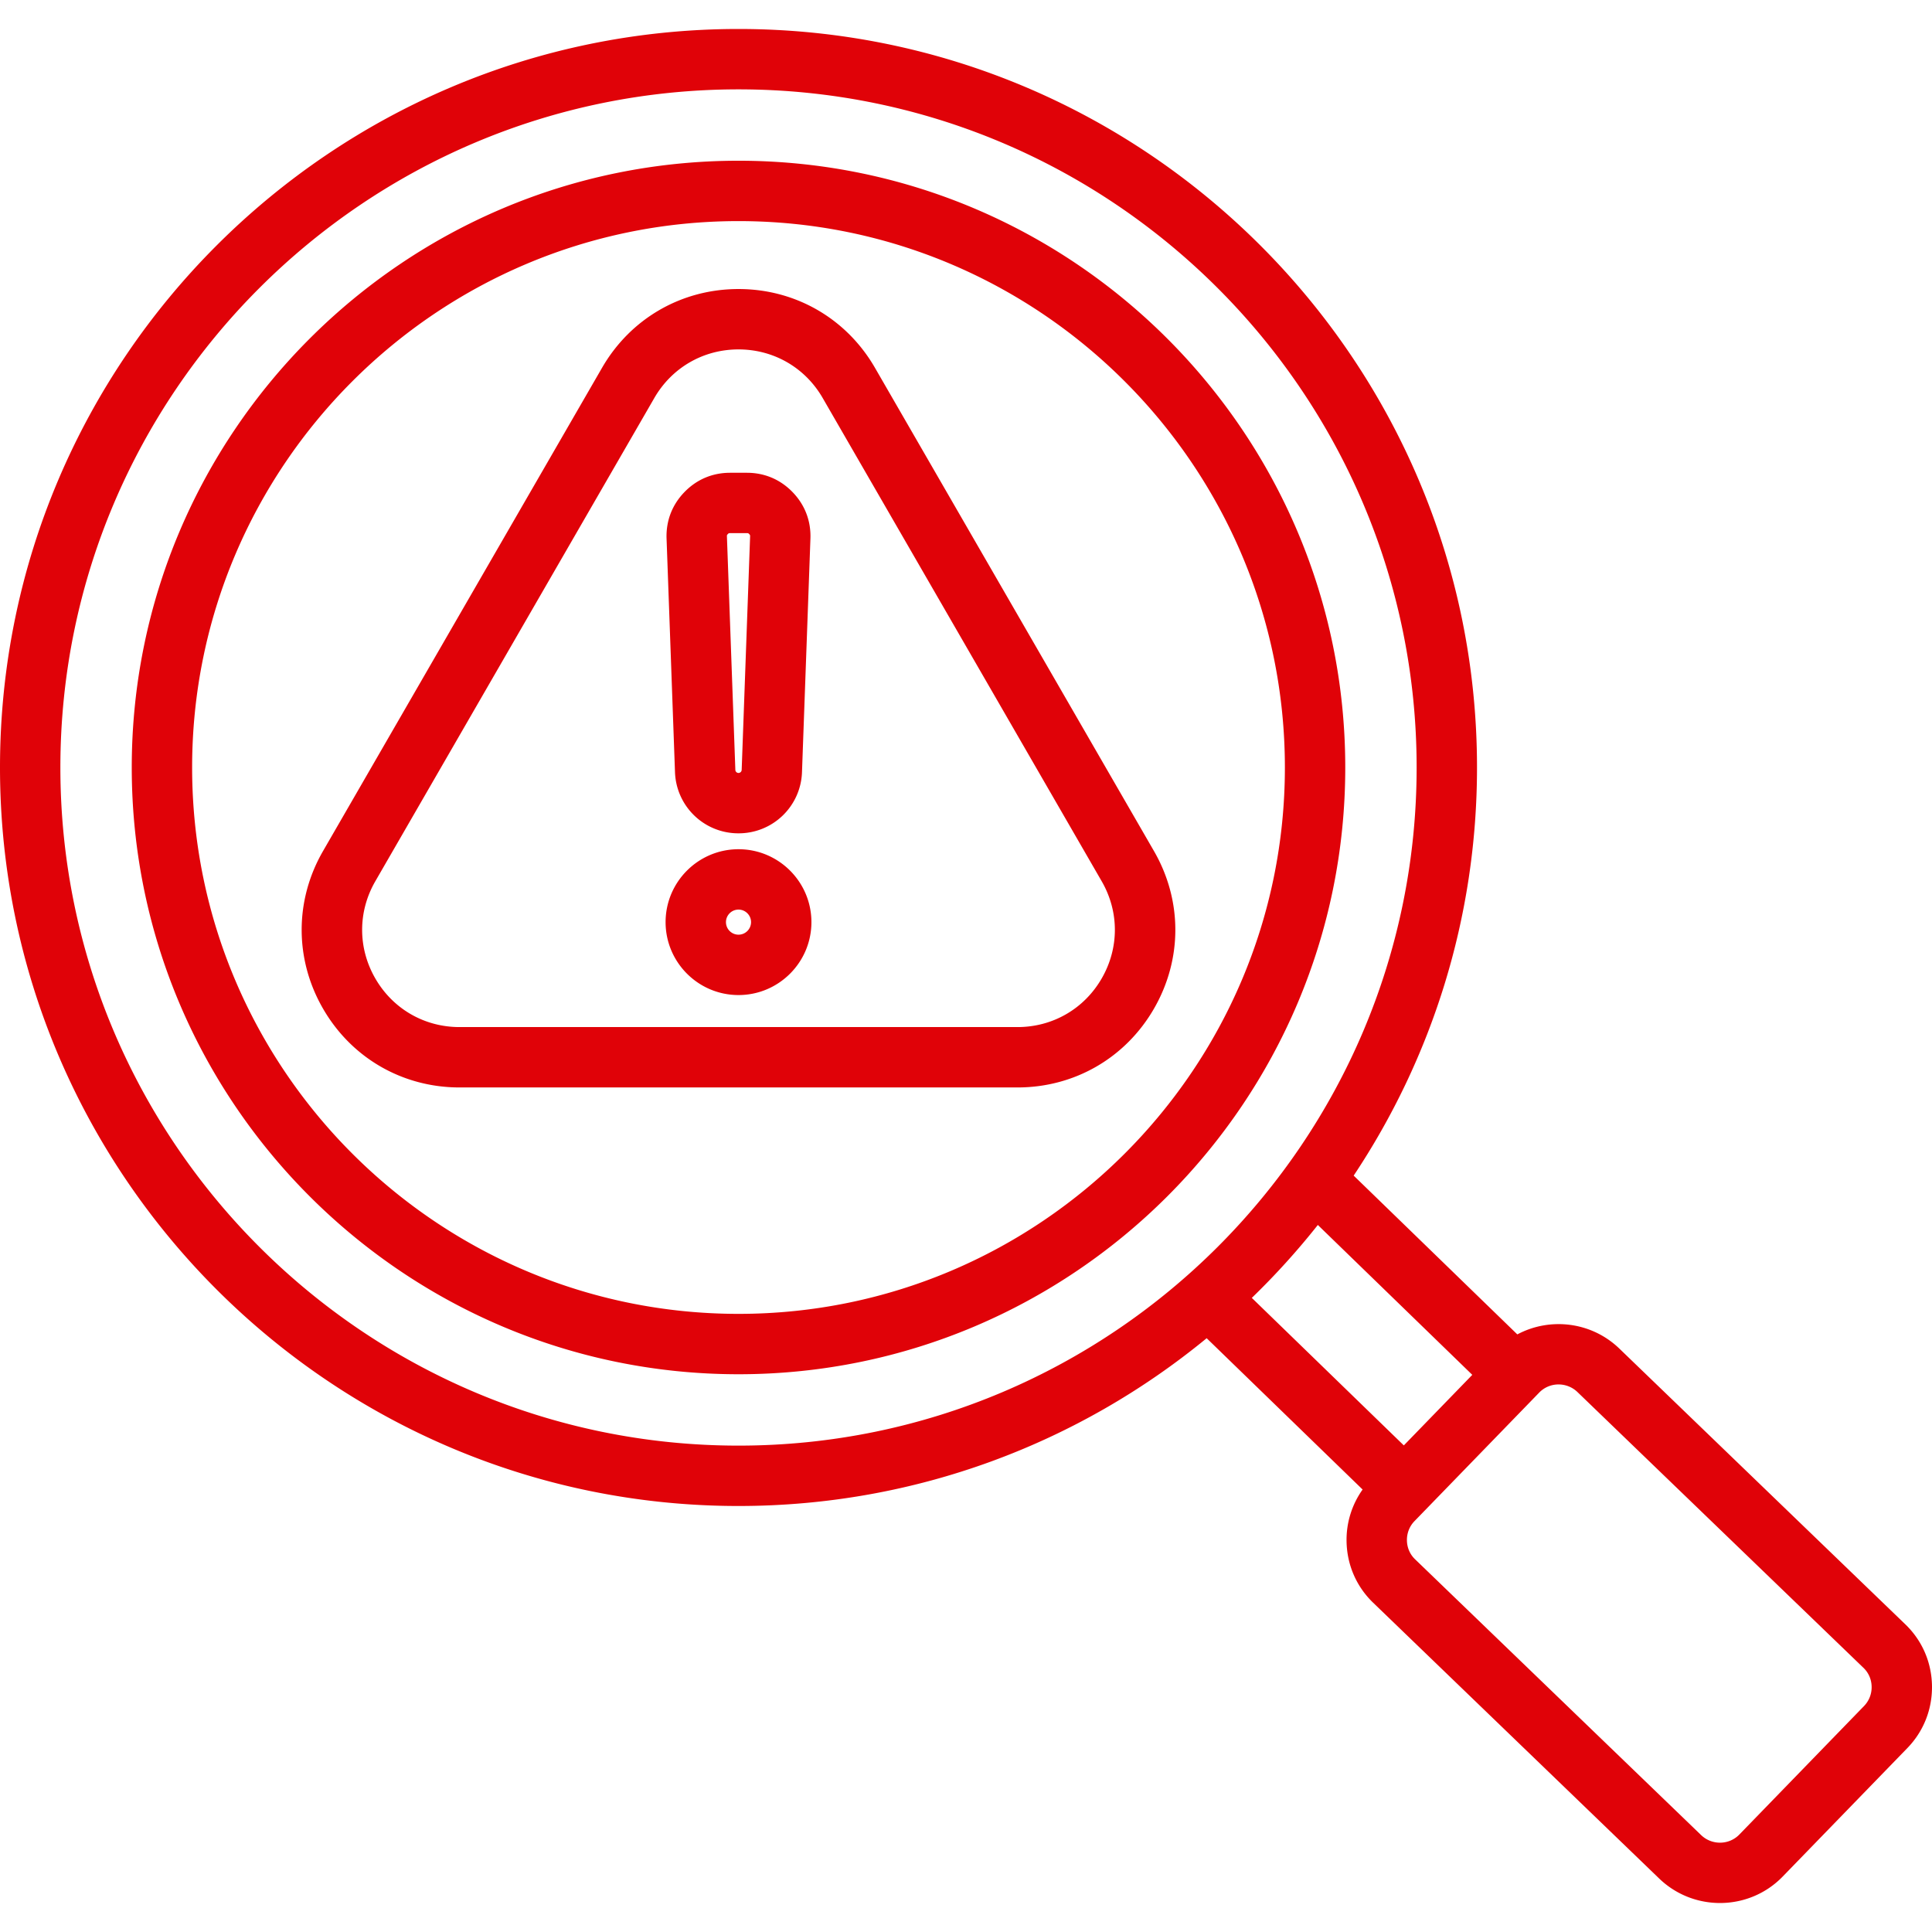 <svg xmlns="http://www.w3.org/2000/svg" xmlns:xlink="http://www.w3.org/1999/xlink" width="512" height="512" x="0" y="0" viewBox="0 0 512 512" style="enable-background:new 0 0 512 512" xml:space="preserve" class=""><g><path d="m504.963 430.494-75.813-73.1c-7.417-7.151-18.418-8.369-27.045-3.763l-43.368-42.083c20.638-31.006 32.685-68.199 32.685-108.157 0-107.915-87.796-195.711-195.711-195.711S0 95.477 0 203.392c0 107.916 87.795 195.712 195.711 195.712 47.051 0 90.275-16.694 124.068-44.464l41.325 40.1a22.998 22.998 0 0 0-4.251 13.75c.103 6.196 2.601 11.963 7.034 16.236l75.812 73.099c4.497 4.336 10.312 6.493 16.117 6.493 6.047 0 12.085-2.342 16.607-7.002l33.051-34.062c4.309-4.44 6.625-10.309 6.522-16.523-.102-6.196-2.6-11.961-7.033-16.237zM16 203.392c0-99.093 80.618-179.711 179.711-179.711s179.711 80.618 179.711 179.711c0 99.094-80.618 179.712-179.711 179.712S16 302.485 16 203.392zm333.24 121.236 40.933 39.72-18.144 18.699-40.286-39.093a197.342 197.342 0 0 0 17.497-19.326zm144.752 127.483-33.051 34.062c-2.739 2.821-7.286 2.882-10.136.134l-75.813-73.099c-1.349-1.301-2.11-3.07-2.141-4.983-.032-1.933.68-3.75 2.007-5.116l33.052-34.063a7.105 7.105 0 0 1 5.121-2.155c1.804 0 3.614.672 5.015 2.022l75.812 73.099c1.35 1.303 2.111 3.072 2.143 4.984a7.13 7.13 0 0 1-2.009 5.115zM195.711 42.595c-88.664 0-160.796 72.133-160.796 160.797s72.133 160.797 160.796 160.797c88.664 0 160.797-72.133 160.797-160.797S284.375 42.595 195.711 42.595zm0 305.593c-79.841 0-144.796-64.956-144.796-144.797S115.87 58.595 195.711 58.595c79.842 0 144.797 64.956 144.797 144.797s-64.955 144.796-144.797 144.796zM305.815 225.54 231.879 97.479c-7.549-13.075-21.07-20.882-36.168-20.882-15.097 0-28.618 7.807-36.168 20.882L85.607 225.54c-7.55 13.075-7.55 28.688 0 41.764 7.549 13.075 21.07 20.882 36.168 20.882h147.872c15.098 0 28.619-7.807 36.168-20.882s7.549-28.688 0-41.764zm-13.857 33.764c-4.657 8.066-12.998 12.882-22.312 12.882H121.775c-9.313 0-17.654-4.815-22.312-12.882-4.658-8.066-4.658-17.697 0-25.764l73.936-128.061c4.657-8.066 12.998-12.882 22.312-12.882s17.654 4.815 22.312 12.882l73.936 128.061c4.657 8.066 4.657 17.698-.001 25.764zm-96.249-38.465h.003a16.78 16.78 0 0 0 16.826-16.23l2.234-61.872c.169-4.676-1.458-8.929-4.708-12.299-3.249-3.368-7.439-5.148-12.12-5.148h-4.469c-4.68 0-8.871 1.78-12.121 5.149-3.249 3.368-4.876 7.621-4.708 12.298l2.234 61.871a16.783 16.783 0 0 0 16.829 16.231zm-2.836-79.294c.222-.229.284-.256.604-.256h4.469c.32 0 .382.026.603.255s.247.298.236.614l-2.234 61.873a.836.836 0 0 1-.838.808h-.001a.834.834 0 0 1-.837-.809l-2.234-61.871c-.014-.32.01-.384.232-.614zm2.838 83.508c-10.655 0-19.323 8.668-19.323 19.323s8.668 19.324 19.323 19.324 19.324-8.669 19.324-19.324-8.669-19.323-19.324-19.323zm0 22.647a3.327 3.327 0 0 1-3.323-3.324c0-1.832 1.491-3.323 3.323-3.323s3.324 1.491 3.324 3.323a3.328 3.328 0 0 1-3.324 3.324z" fill="#e00208" opacity="1" data-original="#000000" class=""></path></g></svg>
